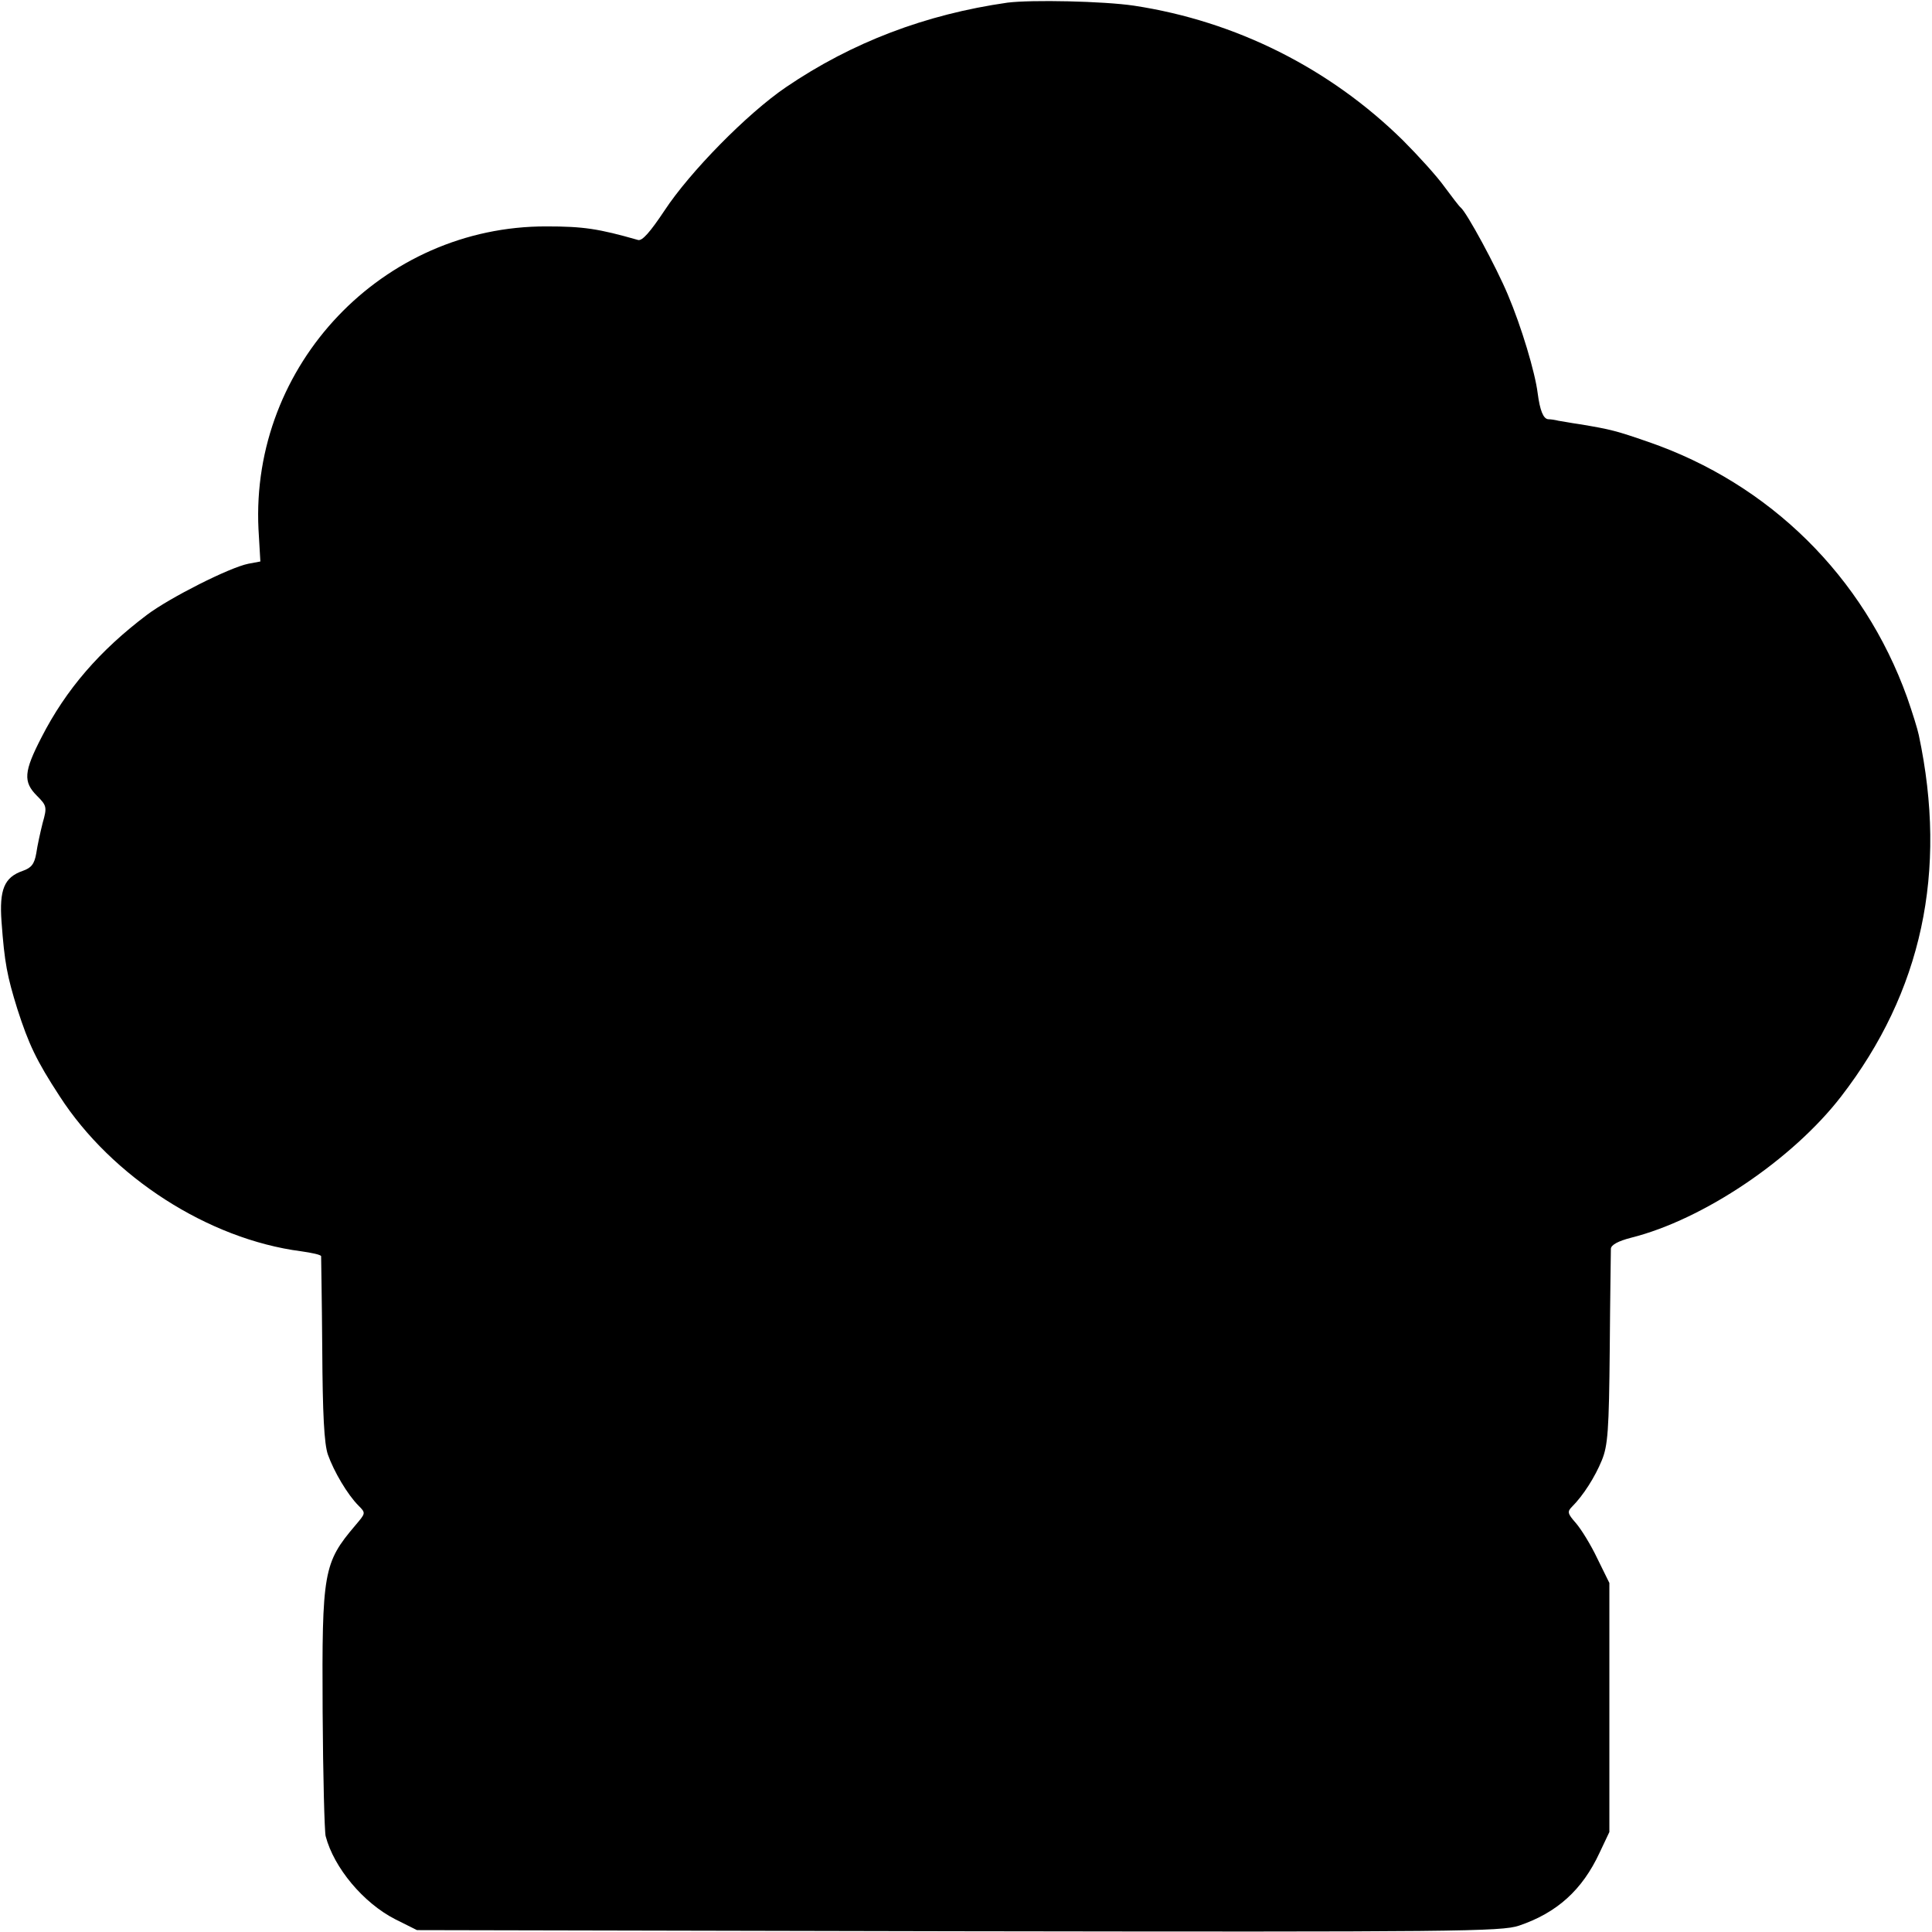 <?xml version="1.0" standalone="no"?>
<!DOCTYPE svg PUBLIC "-//W3C//DTD SVG 20010904//EN"
 "http://www.w3.org/TR/2001/REC-SVG-20010904/DTD/svg10.dtd">
<svg version="1.0" xmlns="http://www.w3.org/2000/svg"
 width="512pt" height="512pt" viewBox="0 0 512 512"
 preserveAspectRatio="xMidYMid meet">
<g transform="translate(0,512) scale(0.1,-0.1)"
fill="#000000" stroke="none">
<path d="M2670 5113 c-217 -31 -412 -105 -587 -224 -103 -70 -255 -225 -322
-327 -38 -57 -59 -81 -70 -78 -105 30 -145 36 -243 36 -434 1 -784 -367 -763
-802 l5 -86 -32 -6 c-50 -10 -208 -90 -268 -135 -126 -95 -215 -198 -280 -325
-47 -91 -49 -118 -12 -155 26 -26 27 -30 15 -72 -6 -24 -14 -60 -17 -81 -5
-28 -13 -38 -36 -46 -49 -17 -62 -50 -56 -134 8 -110 15 -145 42 -232 30 -93
50 -136 112 -231 138 -214 394 -379 640 -411 28 -4 52 -9 53 -13 0 -3 2 -114
3 -246 1 -173 5 -251 15 -280 16 -45 52 -106 81 -135 20 -20 19 -20 -8 -52
-85 -100 -89 -123 -87 -493 1 -171 5 -320 8 -331 22 -84 100 -177 184 -220
l58 -29 1436 -3 c1318 -2 1439 -1 1485 15 100 34 167 94 213 193 l26 55 0 330
0 330 -32 65 c-17 36 -43 78 -57 94 -22 25 -23 30 -10 43 30 30 61 79 79 123
16 39 19 79 21 295 1 138 3 257 3 266 1 10 19 20 54 29 191 48 427 207 556
374 214 277 283 596 206 958 -3 15 -17 60 -31 100 -115 320 -364 566 -686 677
-84 29 -98 33 -183 47 -22 3 -47 8 -55 9 -8 2 -20 4 -27 4 -13 1 -22 23 -28
69 -7 56 -43 176 -79 261 -31 74 -109 218 -125 231 -4 3 -23 28 -43 55 -20 28
-70 83 -110 123 -194 191 -443 316 -713 357 -81 12 -271 16 -335 8z"/>
</g>
</svg>
